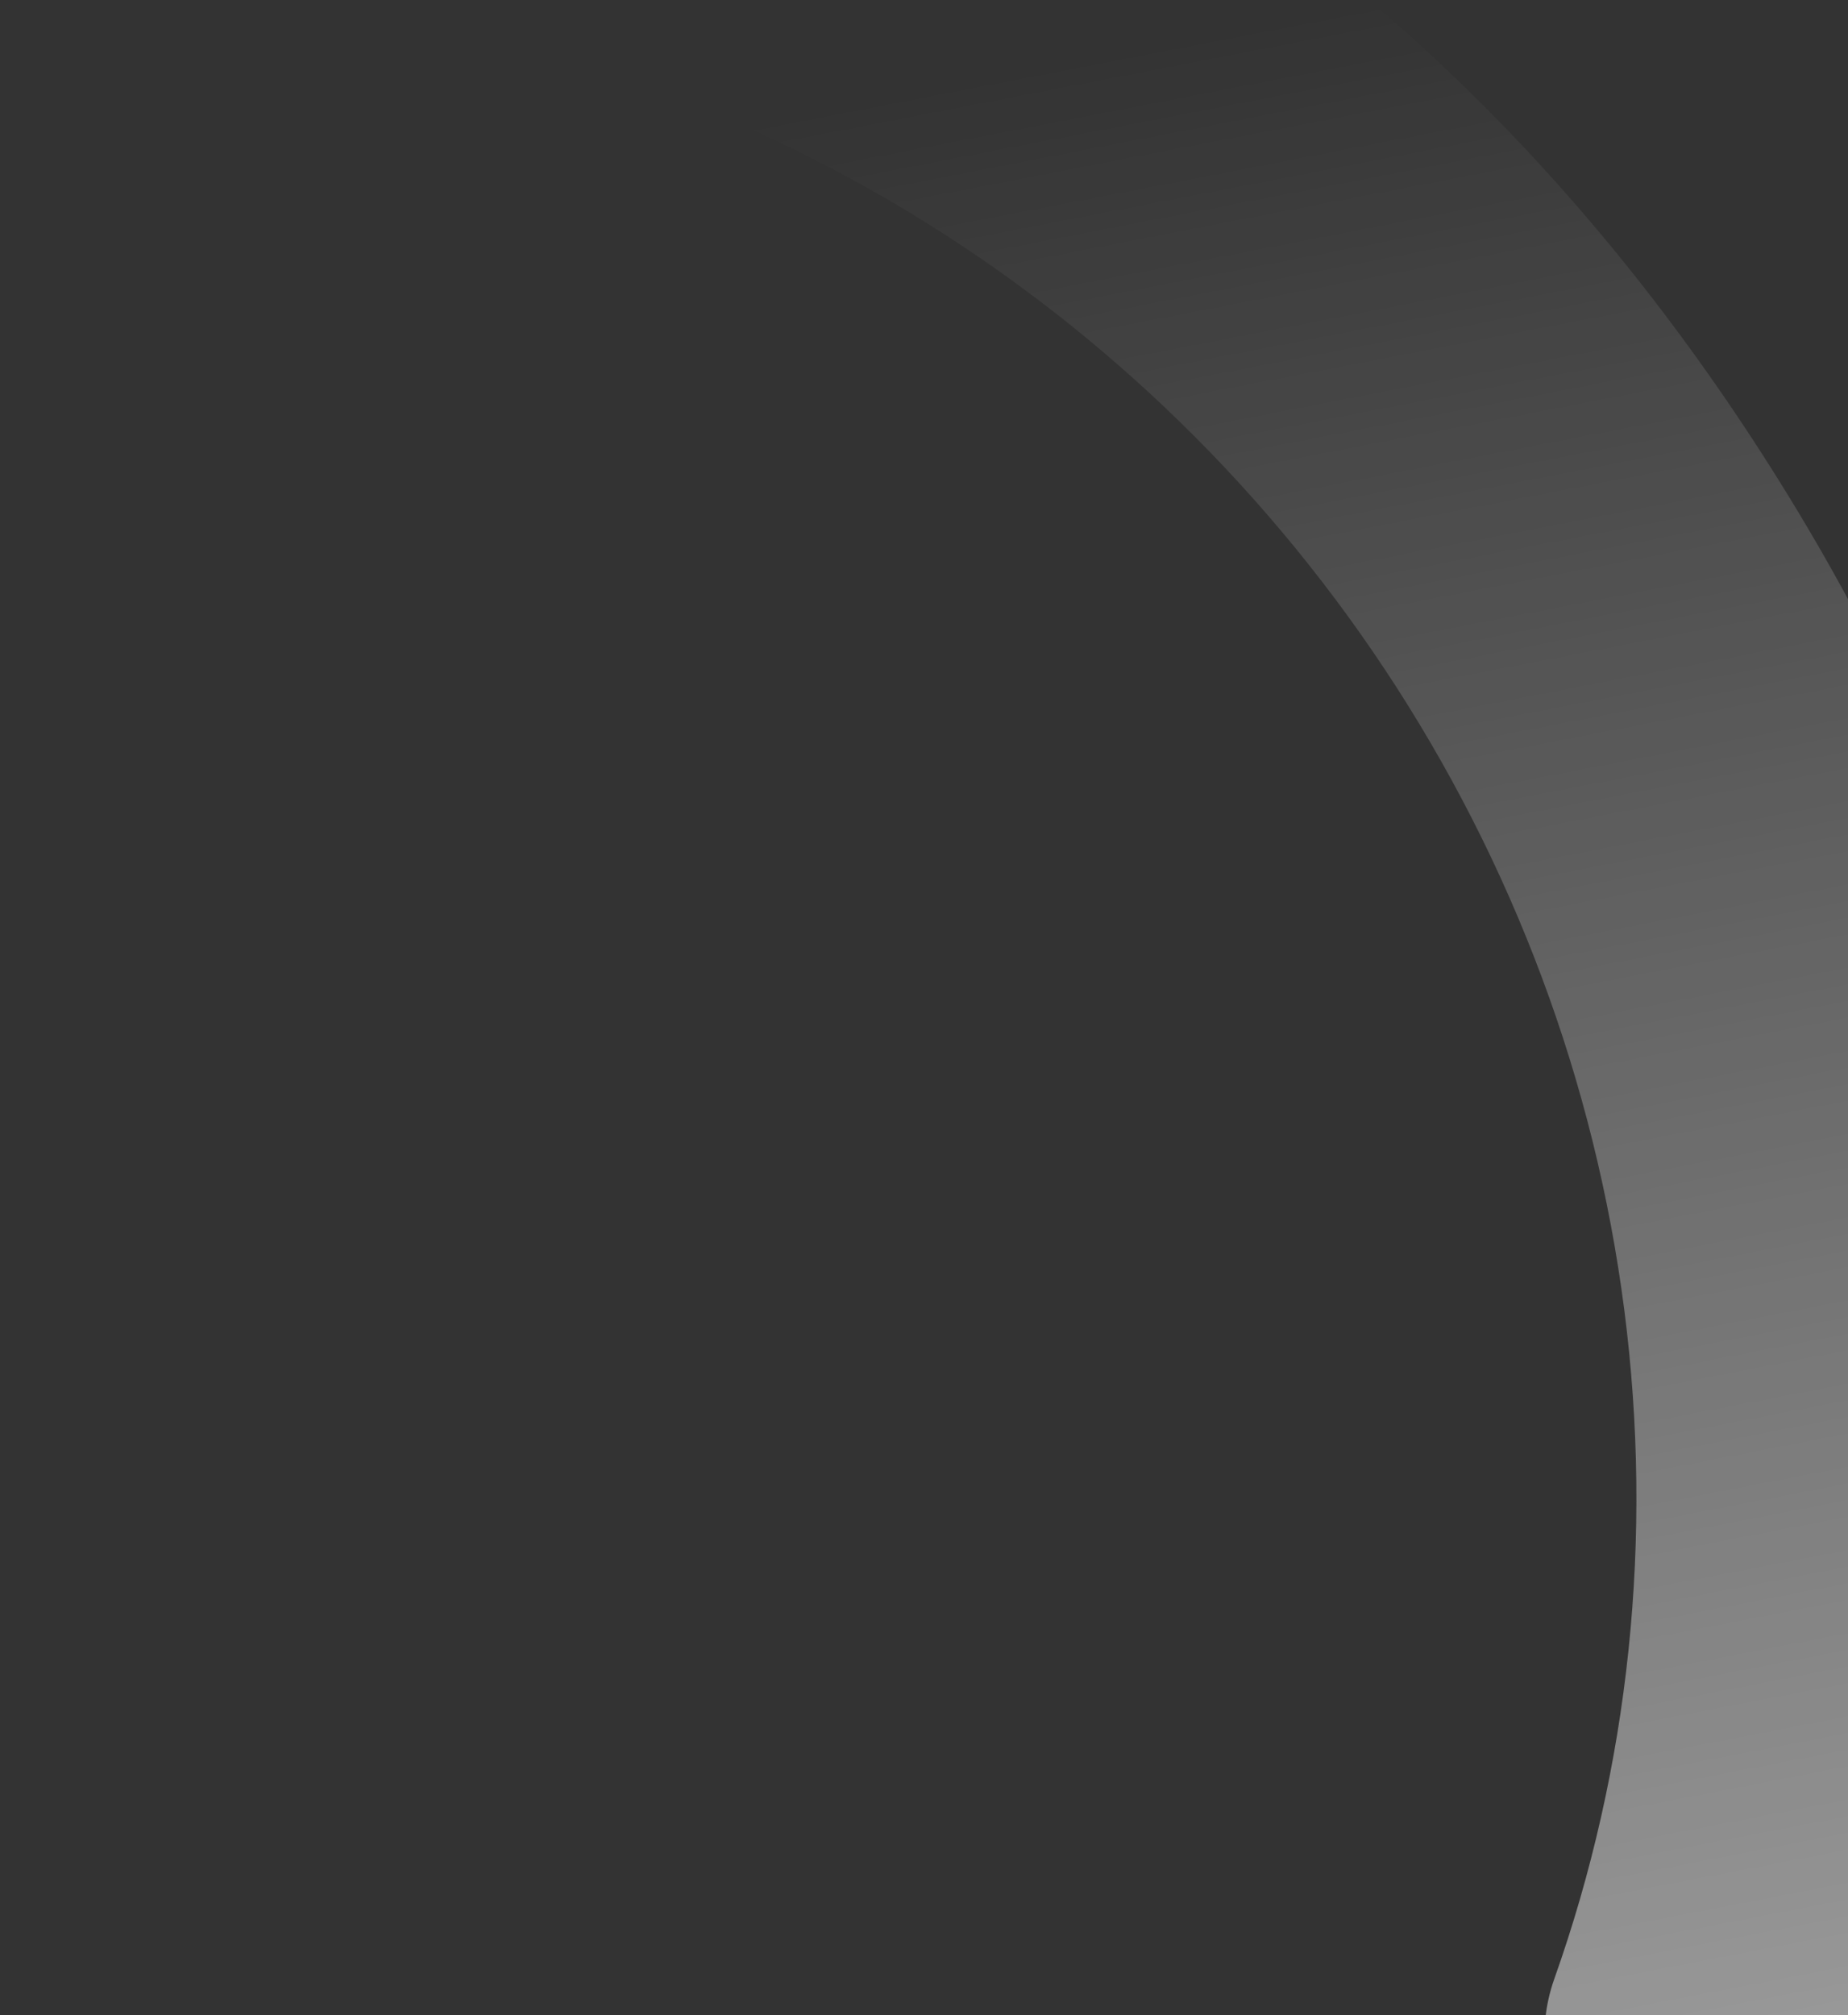 <svg width="887" height="967" viewBox="0 0 887 967" fill="none" xmlns="http://www.w3.org/2000/svg">
<rect x="0" y="0" width="887" height="967" fill="#333333" stroke="none"/>
<path d="M837.476 205.128C648.816 -79.565 376.567 -201.29 113.534 -187.681C96.904 -180.928 82.01 -170.6 69.845 -157.386C57.679 -144.171 48.522 -128.374 42.981 -111.046C38.645 -98.883 37.257 -85.743 38.931 -72.71C40.605 -59.676 45.294 -47.122 52.61 -36.081C59.926 -25.041 69.66 -15.831 81.011 -9.21C92.362 -2.589 105.004 1.253 117.895 2.001C225.924 8.389 331.839 40.681 426.931 96.223C522.024 151.765 603.578 228.969 664.889 321.49C726.201 414.011 765.518 519.204 779.609 628.424C793.701 737.643 782.164 847.769 745.946 949.747C741.641 961.961 740.283 975.142 741.984 988.211C743.685 1001.28 748.397 1013.87 755.734 1024.94C763.071 1036.01 772.825 1045.25 784.198 1051.91C795.57 1058.57 808.238 1062.46 821.166 1063.25C850.577 1066.15 879.718 1058.78 903.766 1042.38C909.281 1038.05 914.453 1033.29 919.237 1028.15C1037.08 788.693 1027.36 491.667 837.476 205.128Z" fill="url(#paint0_linear)"/>
<defs>
<linearGradient id="paint0_linear" x1="749.065" y1="2019.81" x2="370.269" y2="57.056" gradientUnits="userSpaceOnUse">
<stop stop-color="white"/>
<stop offset="1" stop-color="white" stop-opacity="0"/>
</linearGradient>
</defs>
</svg>
